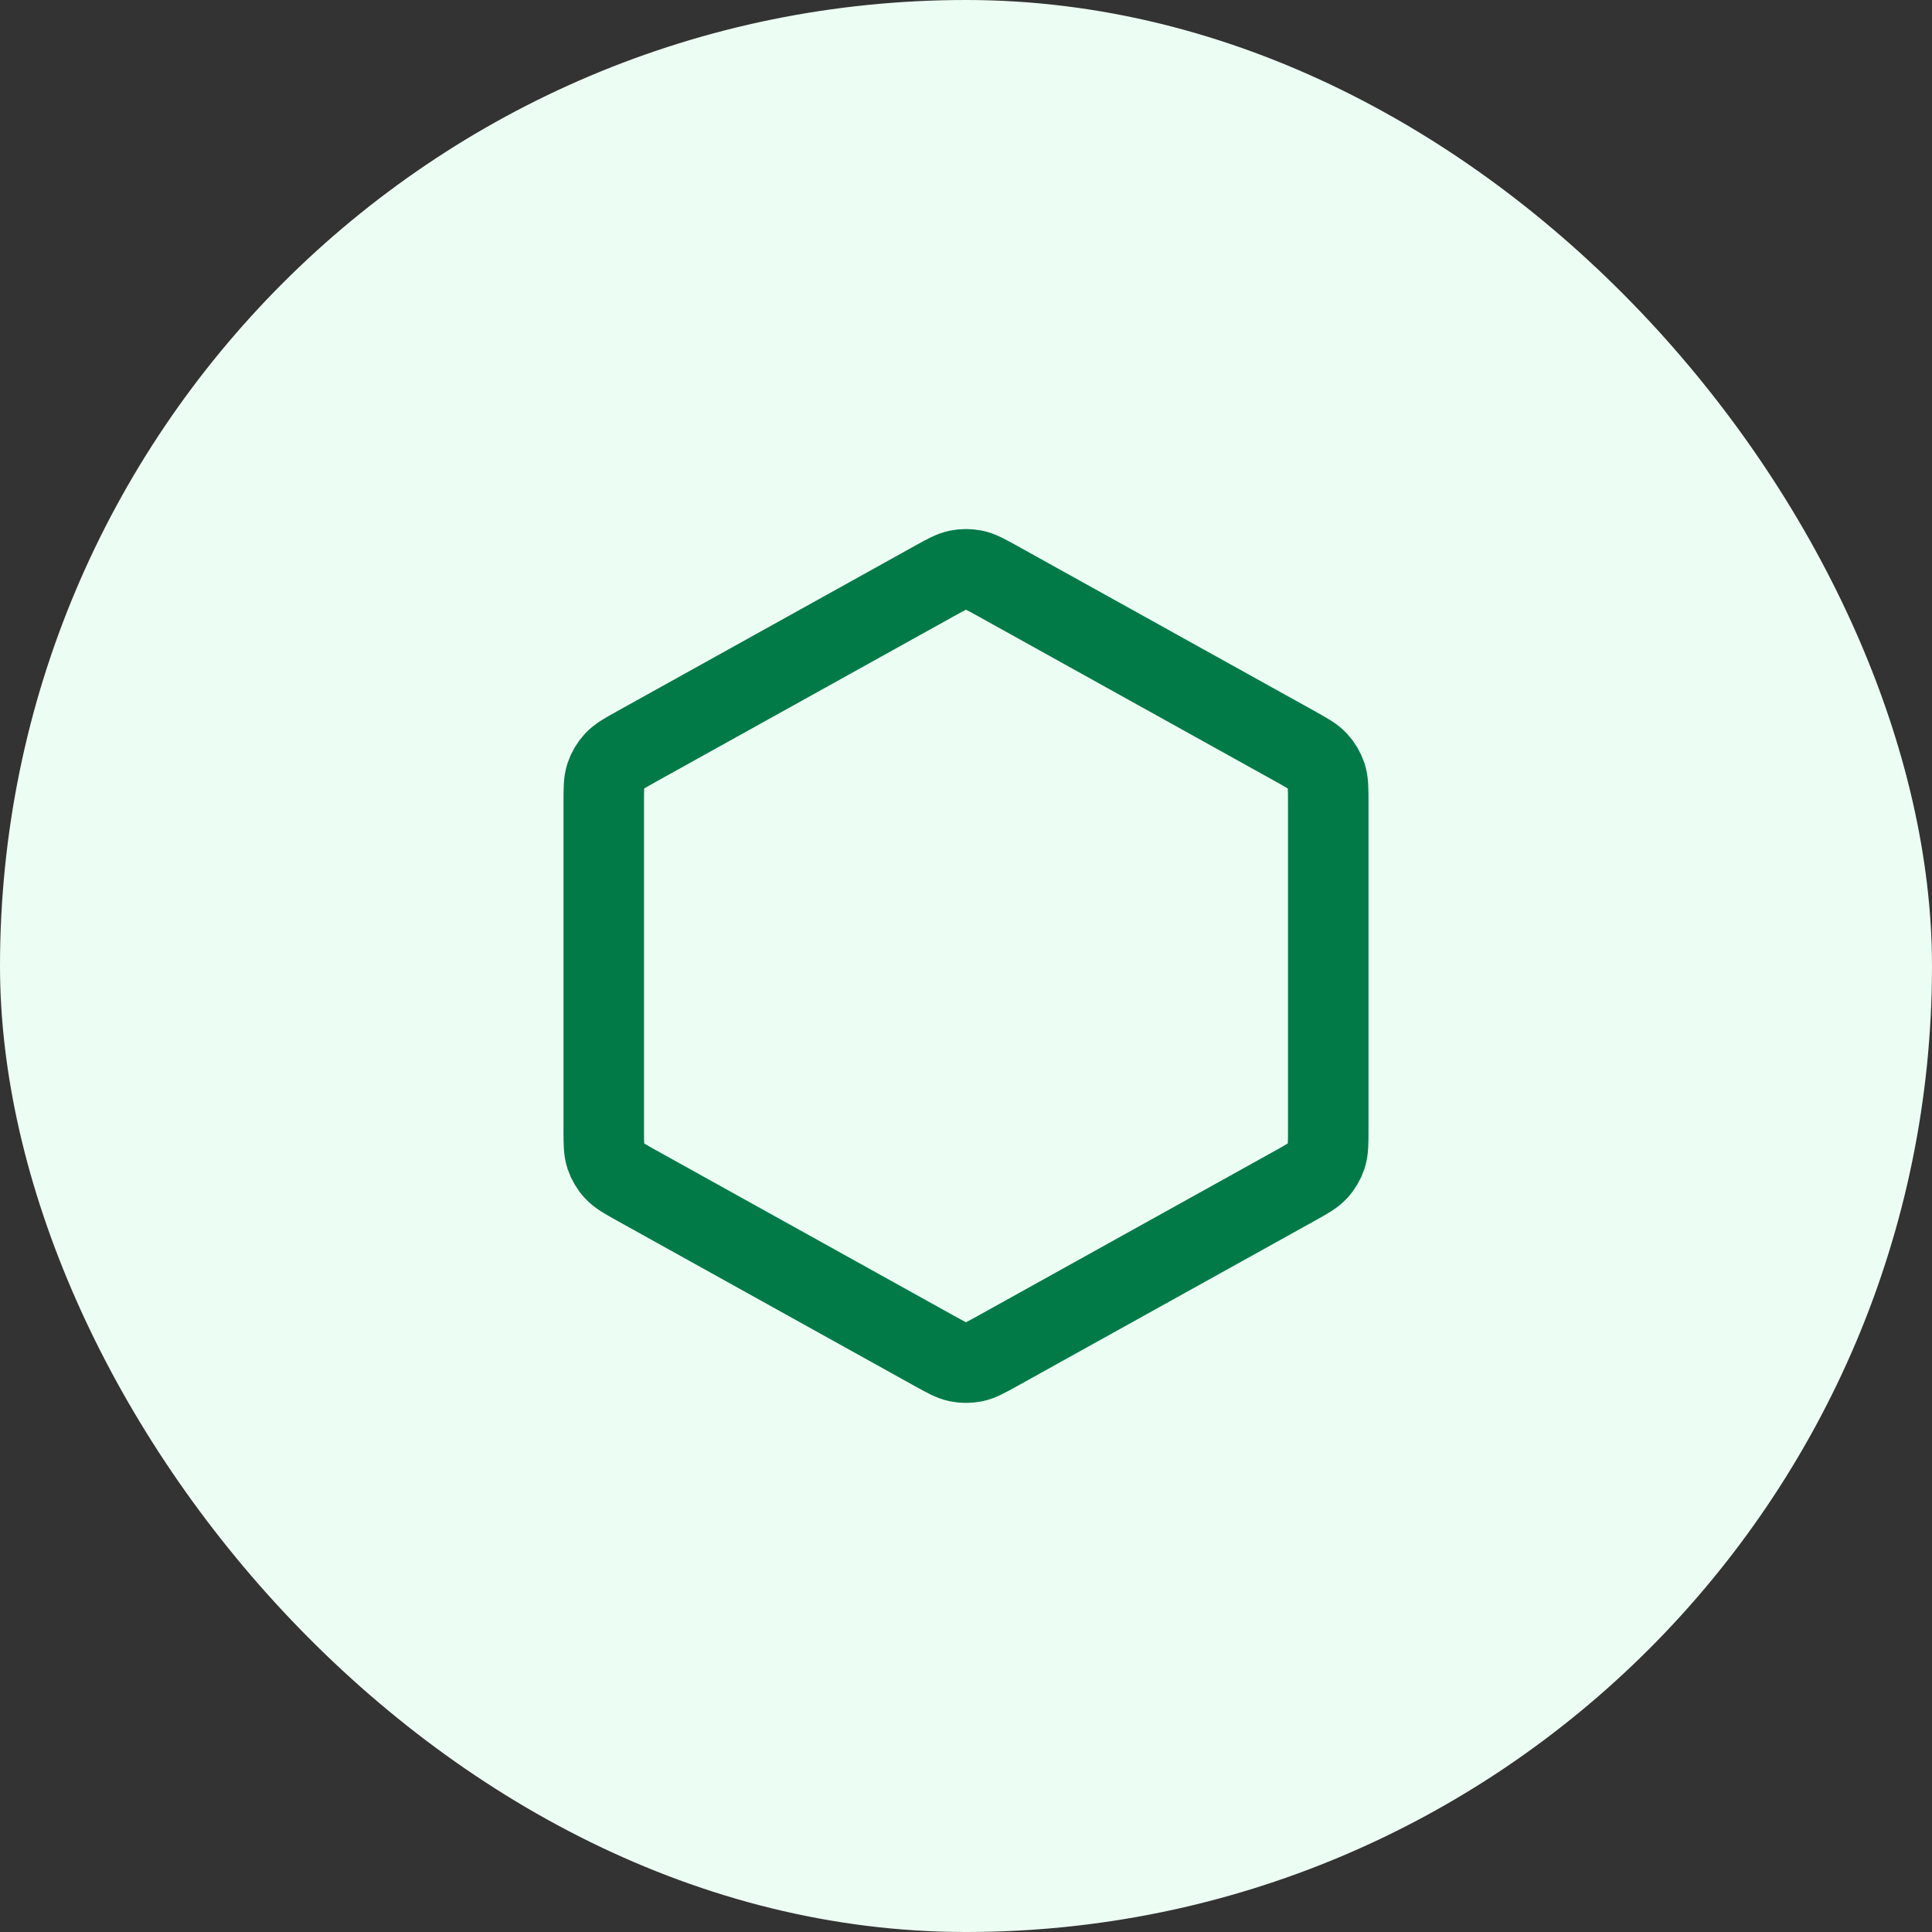 <svg width="48" height="48" viewBox="0 0 48 48" fill="none" xmlns="http://www.w3.org/2000/svg">
<rect x="0" y="0" width="48" height="48" fill="#333333" stroke="none"/>
<rect width="48" height="48" rx="24" fill="#ECFDF3"/>
<path d="M23.223 14.431C23.507 14.274 23.648 14.195 23.799 14.164C23.931 14.137 24.069 14.137 24.201 14.164C24.352 14.195 24.493 14.274 24.777 14.431L32.177 18.542C32.477 18.709 32.626 18.792 32.735 18.91C32.832 19.015 32.905 19.139 32.95 19.274C33 19.427 33 19.598 33 19.941V28.058C33 28.401 33 28.572 32.95 28.725C32.905 28.86 32.832 28.984 32.735 29.089C32.626 29.207 32.477 29.29 32.177 29.457L24.777 33.568C24.493 33.725 24.352 33.804 24.201 33.835C24.069 33.862 23.931 33.862 23.799 33.835C23.648 33.804 23.507 33.725 23.223 33.568L15.823 29.457C15.523 29.29 15.374 29.207 15.265 29.089C15.168 28.984 15.095 28.86 15.05 28.725C15 28.572 15 28.401 15 28.058V19.941C15 19.598 15 19.427 15.05 19.274C15.095 19.139 15.168 19.015 15.265 18.91C15.374 18.792 15.523 18.709 15.823 18.542L23.223 14.431Z" stroke="#027A48" stroke-width="2" stroke-linecap="round" stroke-linejoin="round"/>
</svg>
